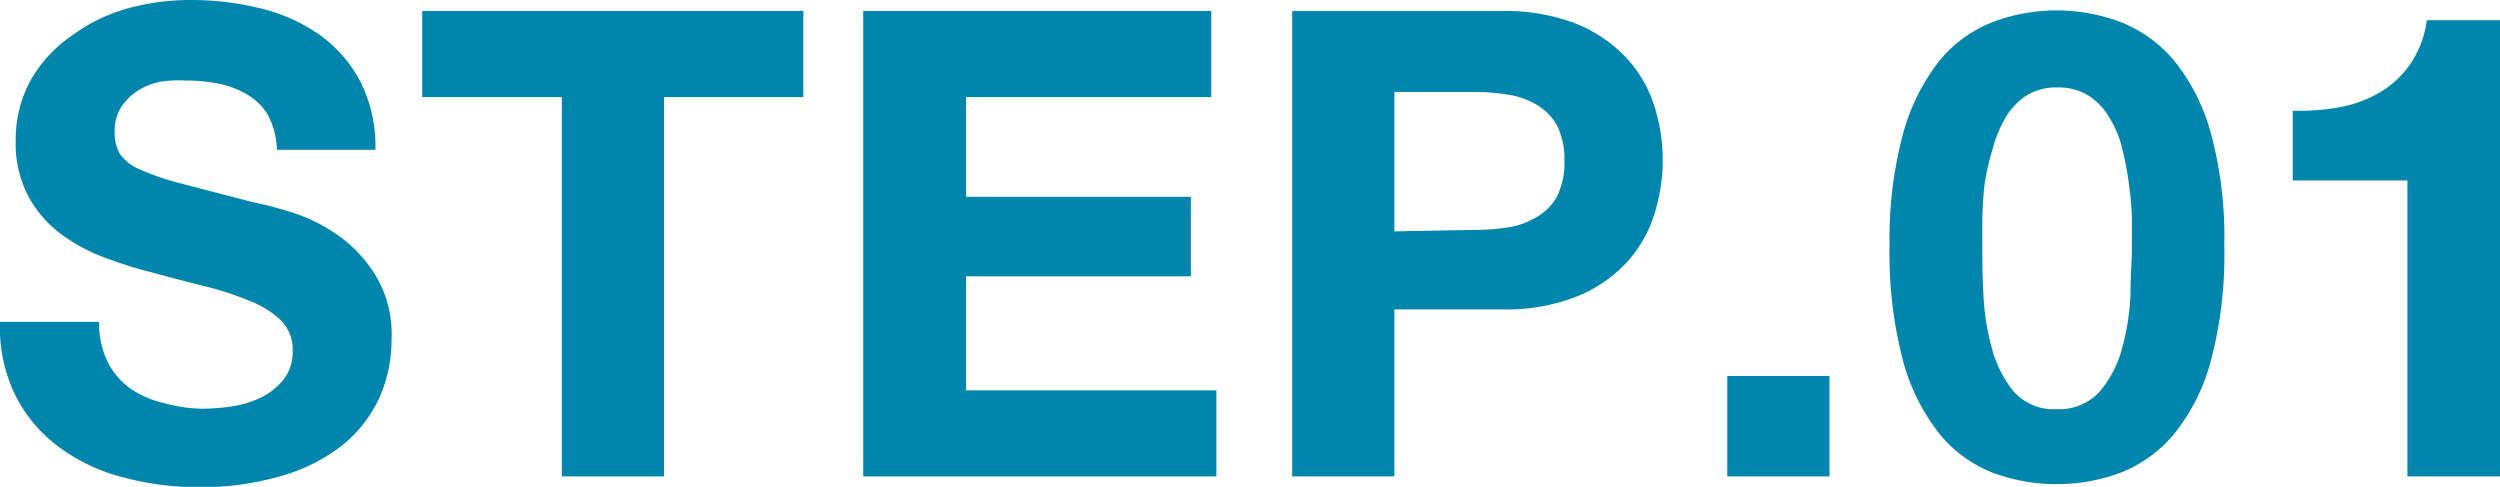 <svg xmlns="http://www.w3.org/2000/svg" viewBox="0 0 122.33 23.82"><defs><style>.cls-1{fill:#0086ac;}</style></defs><g id="レイヤー_2" data-name="レイヤー 2"><g id="内容"><path class="cls-1" d="M5.26,17.69A3.59,3.59,0,0,0,6.36,19,4.84,4.84,0,0,0,8,19.72,7.65,7.65,0,0,0,9.89,20a10.64,10.64,0,0,0,1.43-.11,5.16,5.16,0,0,0,1.43-.43,3.25,3.25,0,0,0,1.12-.88,2.2,2.2,0,0,0,.45-1.42,2,2,0,0,0-.59-1.5,4.69,4.69,0,0,0-1.55-.95A14.68,14.68,0,0,0,10,14c-.81-.2-1.62-.41-2.45-.64a21.15,21.15,0,0,1-2.49-.78,8.59,8.59,0,0,1-2.17-1.2A5.58,5.58,0,0,1,1.36,9.55,5.47,5.47,0,0,1,.77,6.89a6,6,0,0,1,.75-3,6.61,6.61,0,0,1,2-2.15A8.4,8.4,0,0,1,6.22.42,11.51,11.51,0,0,1,9.28,0a14.32,14.32,0,0,1,3.43.4,8.54,8.54,0,0,1,2.91,1.29,6.55,6.55,0,0,1,2,2.28,7,7,0,0,1,.75,3.36H13.55a3.92,3.92,0,0,0-.43-1.69,2.89,2.89,0,0,0-1-1,4.38,4.38,0,0,0-1.39-.54,8.25,8.25,0,0,0-1.7-.16A5.62,5.62,0,0,0,7.84,4a3.22,3.22,0,0,0-1.1.44,2.81,2.81,0,0,0-.81.8,2.16,2.16,0,0,0-.32,1.21,2.07,2.07,0,0,0,.26,1.09,2.27,2.27,0,0,0,1,.76A12,12,0,0,0,8.94,9l3.46.9a16.9,16.9,0,0,1,1.77.46,8.24,8.24,0,0,1,2.25,1.07,6.69,6.69,0,0,1,1.93,2,5.57,5.57,0,0,1,.81,3.14,7,7,0,0,1-.6,2.9,6.47,6.47,0,0,1-1.8,2.31,8.65,8.65,0,0,1-3,1.51,14.08,14.08,0,0,1-4.1.55A14.33,14.33,0,0,1,6,23.35,9,9,0,0,1,2.92,21.9,7.09,7.09,0,0,1,.77,19.38,7.54,7.54,0,0,1,0,15.75H4.85A4.25,4.25,0,0,0,5.26,17.69Z"/><path class="cls-1" d="M20.66,4.75V.54H39.31V4.75H32.49V23.31h-5V4.75Z"/><path class="cls-1" d="M59.27.54V4.75h-12V9.63h11v3.89h-11V19.1H59.52v4.21H42.24V.54Z"/><path class="cls-1" d="M73.49.54a9.56,9.56,0,0,1,3.63.62,6.91,6.91,0,0,1,2.44,1.65,6.15,6.15,0,0,1,1.37,2.32,8.72,8.72,0,0,1,0,5.41,6.16,6.16,0,0,1-1.37,2.34,6.76,6.76,0,0,1-2.44,1.64,9.37,9.37,0,0,1-3.63.62H68.23v8.17h-5V.54ZM72.12,11.25a11.28,11.28,0,0,0,1.66-.12,3.89,3.89,0,0,0,1.4-.5,2.68,2.68,0,0,0,1-1,3.71,3.71,0,0,0,.37-1.76,3.69,3.69,0,0,0-.37-1.75,2.71,2.71,0,0,0-1-1,3.88,3.88,0,0,0-1.4-.49,10.05,10.05,0,0,0-1.66-.13H68.23v6.82Z"/><path class="cls-1" d="M89.52,18.4v4.91h-5V18.4Z"/><path class="cls-1" d="M93.11,6.58A10,10,0,0,1,94.88,3a6.31,6.31,0,0,1,2.6-1.91,8.87,8.87,0,0,1,6.31,0A6.5,6.5,0,0,1,106.41,3a9.68,9.68,0,0,1,1.78,3.55,19.47,19.47,0,0,1,.65,5.47,20.26,20.26,0,0,1-.65,5.6,9.6,9.6,0,0,1-1.78,3.58,6.52,6.52,0,0,1-2.62,1.92,9,9,0,0,1-6.31,0,6.33,6.33,0,0,1-2.6-1.92,9.9,9.9,0,0,1-1.77-3.58,20.65,20.65,0,0,1-.65-5.6A19.84,19.84,0,0,1,93.11,6.58Zm3.94,7.78a11.84,11.84,0,0,0,.4,2.62,5.7,5.7,0,0,0,1.06,2.15,2.6,2.6,0,0,0,2.11.89,2.67,2.67,0,0,0,2.15-.89A5.45,5.45,0,0,0,103.85,17a11.84,11.84,0,0,0,.4-2.62c0-.9.07-1.67.07-2.31,0-.38,0-.84,0-1.39A13.87,13.87,0,0,0,104.17,9a14.13,14.13,0,0,0-.32-1.7,4.91,4.91,0,0,0-.62-1.52,3.19,3.19,0,0,0-1-1.08,2.75,2.75,0,0,0-1.56-.42,2.72,2.72,0,0,0-1.55.42,3.31,3.31,0,0,0-1,1.08,6.12,6.12,0,0,0-.62,1.52A12.41,12.41,0,0,0,97.11,9c-.06.57-.1,1.13-.11,1.67s0,1,0,1.39C97,12.69,97,13.46,97.05,14.36Z"/><path class="cls-1" d="M117.8,23.31V8.83h-5.61V5.42a11.34,11.34,0,0,0,2.28-.17,6,6,0,0,0,2-.74,4.78,4.78,0,0,0,1.48-1.39,5,5,0,0,0,.8-2.13h3.6V23.31Z"/></g></g></svg>